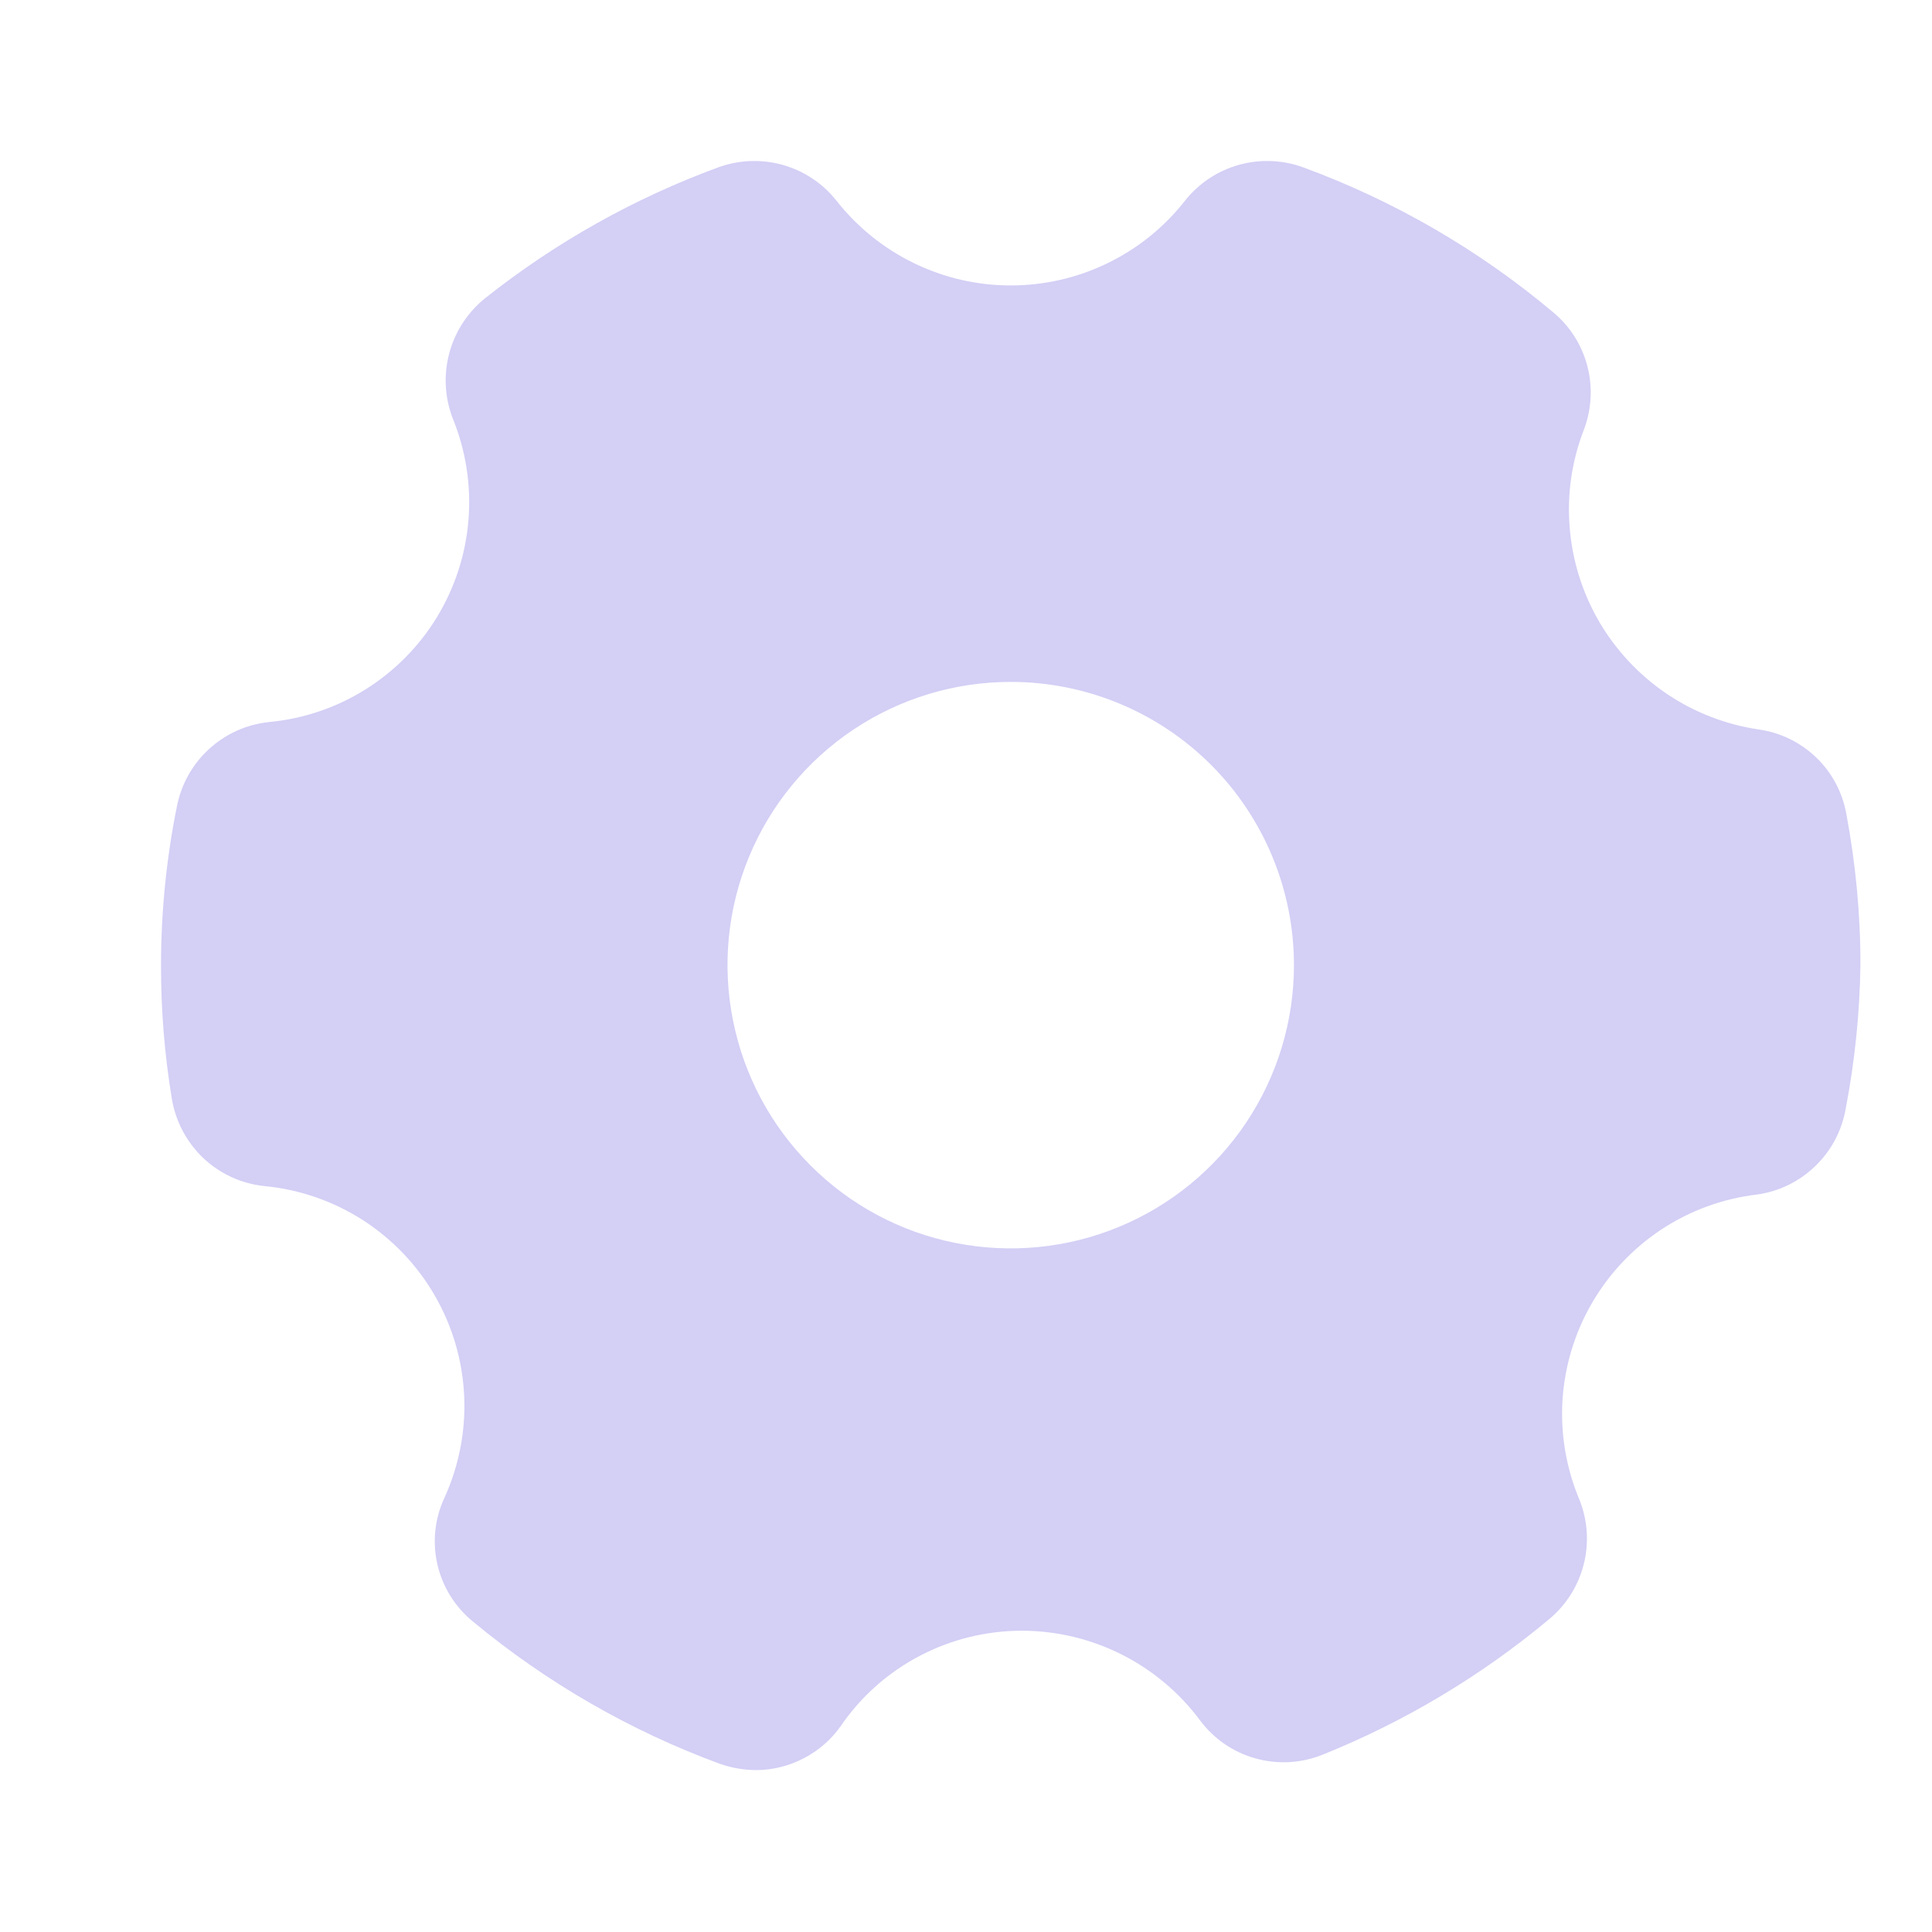<svg width="20" height="20" viewBox="0 0 20 20" fill="none" xmlns="http://www.w3.org/2000/svg">
<path d="M18.21 7.552C17.868 7.502 17.541 7.376 17.254 7.182C16.968 6.989 16.729 6.733 16.554 6.435C16.38 6.136 16.276 5.802 16.249 5.457C16.221 5.112 16.272 4.766 16.398 4.444C16.477 4.233 16.489 4.003 16.431 3.785C16.373 3.567 16.249 3.373 16.075 3.23C15.308 2.586 14.435 2.08 13.495 1.734C13.281 1.655 13.047 1.645 12.827 1.706C12.607 1.767 12.412 1.896 12.269 2.075C12.055 2.349 11.781 2.571 11.468 2.723C11.155 2.876 10.811 2.955 10.463 2.955C10.115 2.955 9.772 2.876 9.459 2.723C9.146 2.571 8.872 2.349 8.657 2.075C8.515 1.896 8.319 1.767 8.099 1.706C7.879 1.645 7.646 1.655 7.431 1.734C6.563 2.053 5.752 2.509 5.027 3.083C4.845 3.228 4.713 3.427 4.652 3.652C4.591 3.877 4.603 4.115 4.687 4.332C4.822 4.663 4.878 5.021 4.85 5.377C4.822 5.734 4.711 6.078 4.526 6.384C4.341 6.69 4.086 6.947 3.783 7.137C3.48 7.327 3.137 7.442 2.781 7.475C2.55 7.5 2.333 7.598 2.162 7.756C1.991 7.913 1.875 8.121 1.831 8.349C1.722 8.89 1.667 9.44 1.667 9.991C1.666 10.453 1.703 10.914 1.778 11.369C1.816 11.605 1.93 11.821 2.102 11.986C2.275 12.15 2.497 12.253 2.734 12.278C3.098 12.312 3.448 12.433 3.756 12.63C4.063 12.828 4.319 13.096 4.501 13.412C4.684 13.728 4.788 14.084 4.805 14.449C4.822 14.814 4.751 15.177 4.599 15.509C4.499 15.725 4.475 15.968 4.529 16.2C4.583 16.431 4.713 16.638 4.898 16.788C5.661 17.42 6.525 17.918 7.455 18.26C7.574 18.301 7.699 18.323 7.824 18.324C7.997 18.324 8.167 18.282 8.32 18.202C8.473 18.123 8.605 18.008 8.704 17.867C8.913 17.562 9.193 17.313 9.52 17.142C9.847 16.97 10.211 16.881 10.581 16.881C10.938 16.882 11.291 16.966 11.611 17.127C11.931 17.288 12.208 17.521 12.422 17.808C12.564 17.999 12.765 18.138 12.994 18.202C13.223 18.267 13.467 18.254 13.688 18.166C14.539 17.824 15.33 17.351 16.034 16.764C16.211 16.618 16.337 16.419 16.394 16.197C16.451 15.975 16.436 15.74 16.351 15.527C16.213 15.2 16.153 14.846 16.175 14.492C16.198 14.139 16.302 13.795 16.48 13.489C16.658 13.182 16.905 12.921 17.201 12.726C17.497 12.531 17.834 12.408 18.186 12.366C18.415 12.335 18.627 12.231 18.792 12.071C18.958 11.911 19.068 11.702 19.107 11.475C19.201 10.986 19.252 10.489 19.259 9.991C19.26 9.466 19.21 8.942 19.113 8.425C19.073 8.203 18.965 7.999 18.803 7.843C18.64 7.686 18.433 7.584 18.21 7.552ZM13.395 9.991C13.395 10.571 13.223 11.138 12.901 11.62C12.579 12.102 12.121 12.478 11.585 12.7C11.05 12.922 10.46 12.98 9.891 12.867C9.322 12.754 8.8 12.475 8.39 12.064C7.98 11.654 7.701 11.132 7.588 10.563C7.474 9.994 7.532 9.405 7.754 8.869C7.976 8.333 8.352 7.875 8.834 7.553C9.316 7.231 9.883 7.059 10.463 7.059C11.241 7.059 11.987 7.368 12.537 7.918C13.086 8.468 13.395 9.213 13.395 9.991Z" fill="#D3CFF5"/>
</svg>
